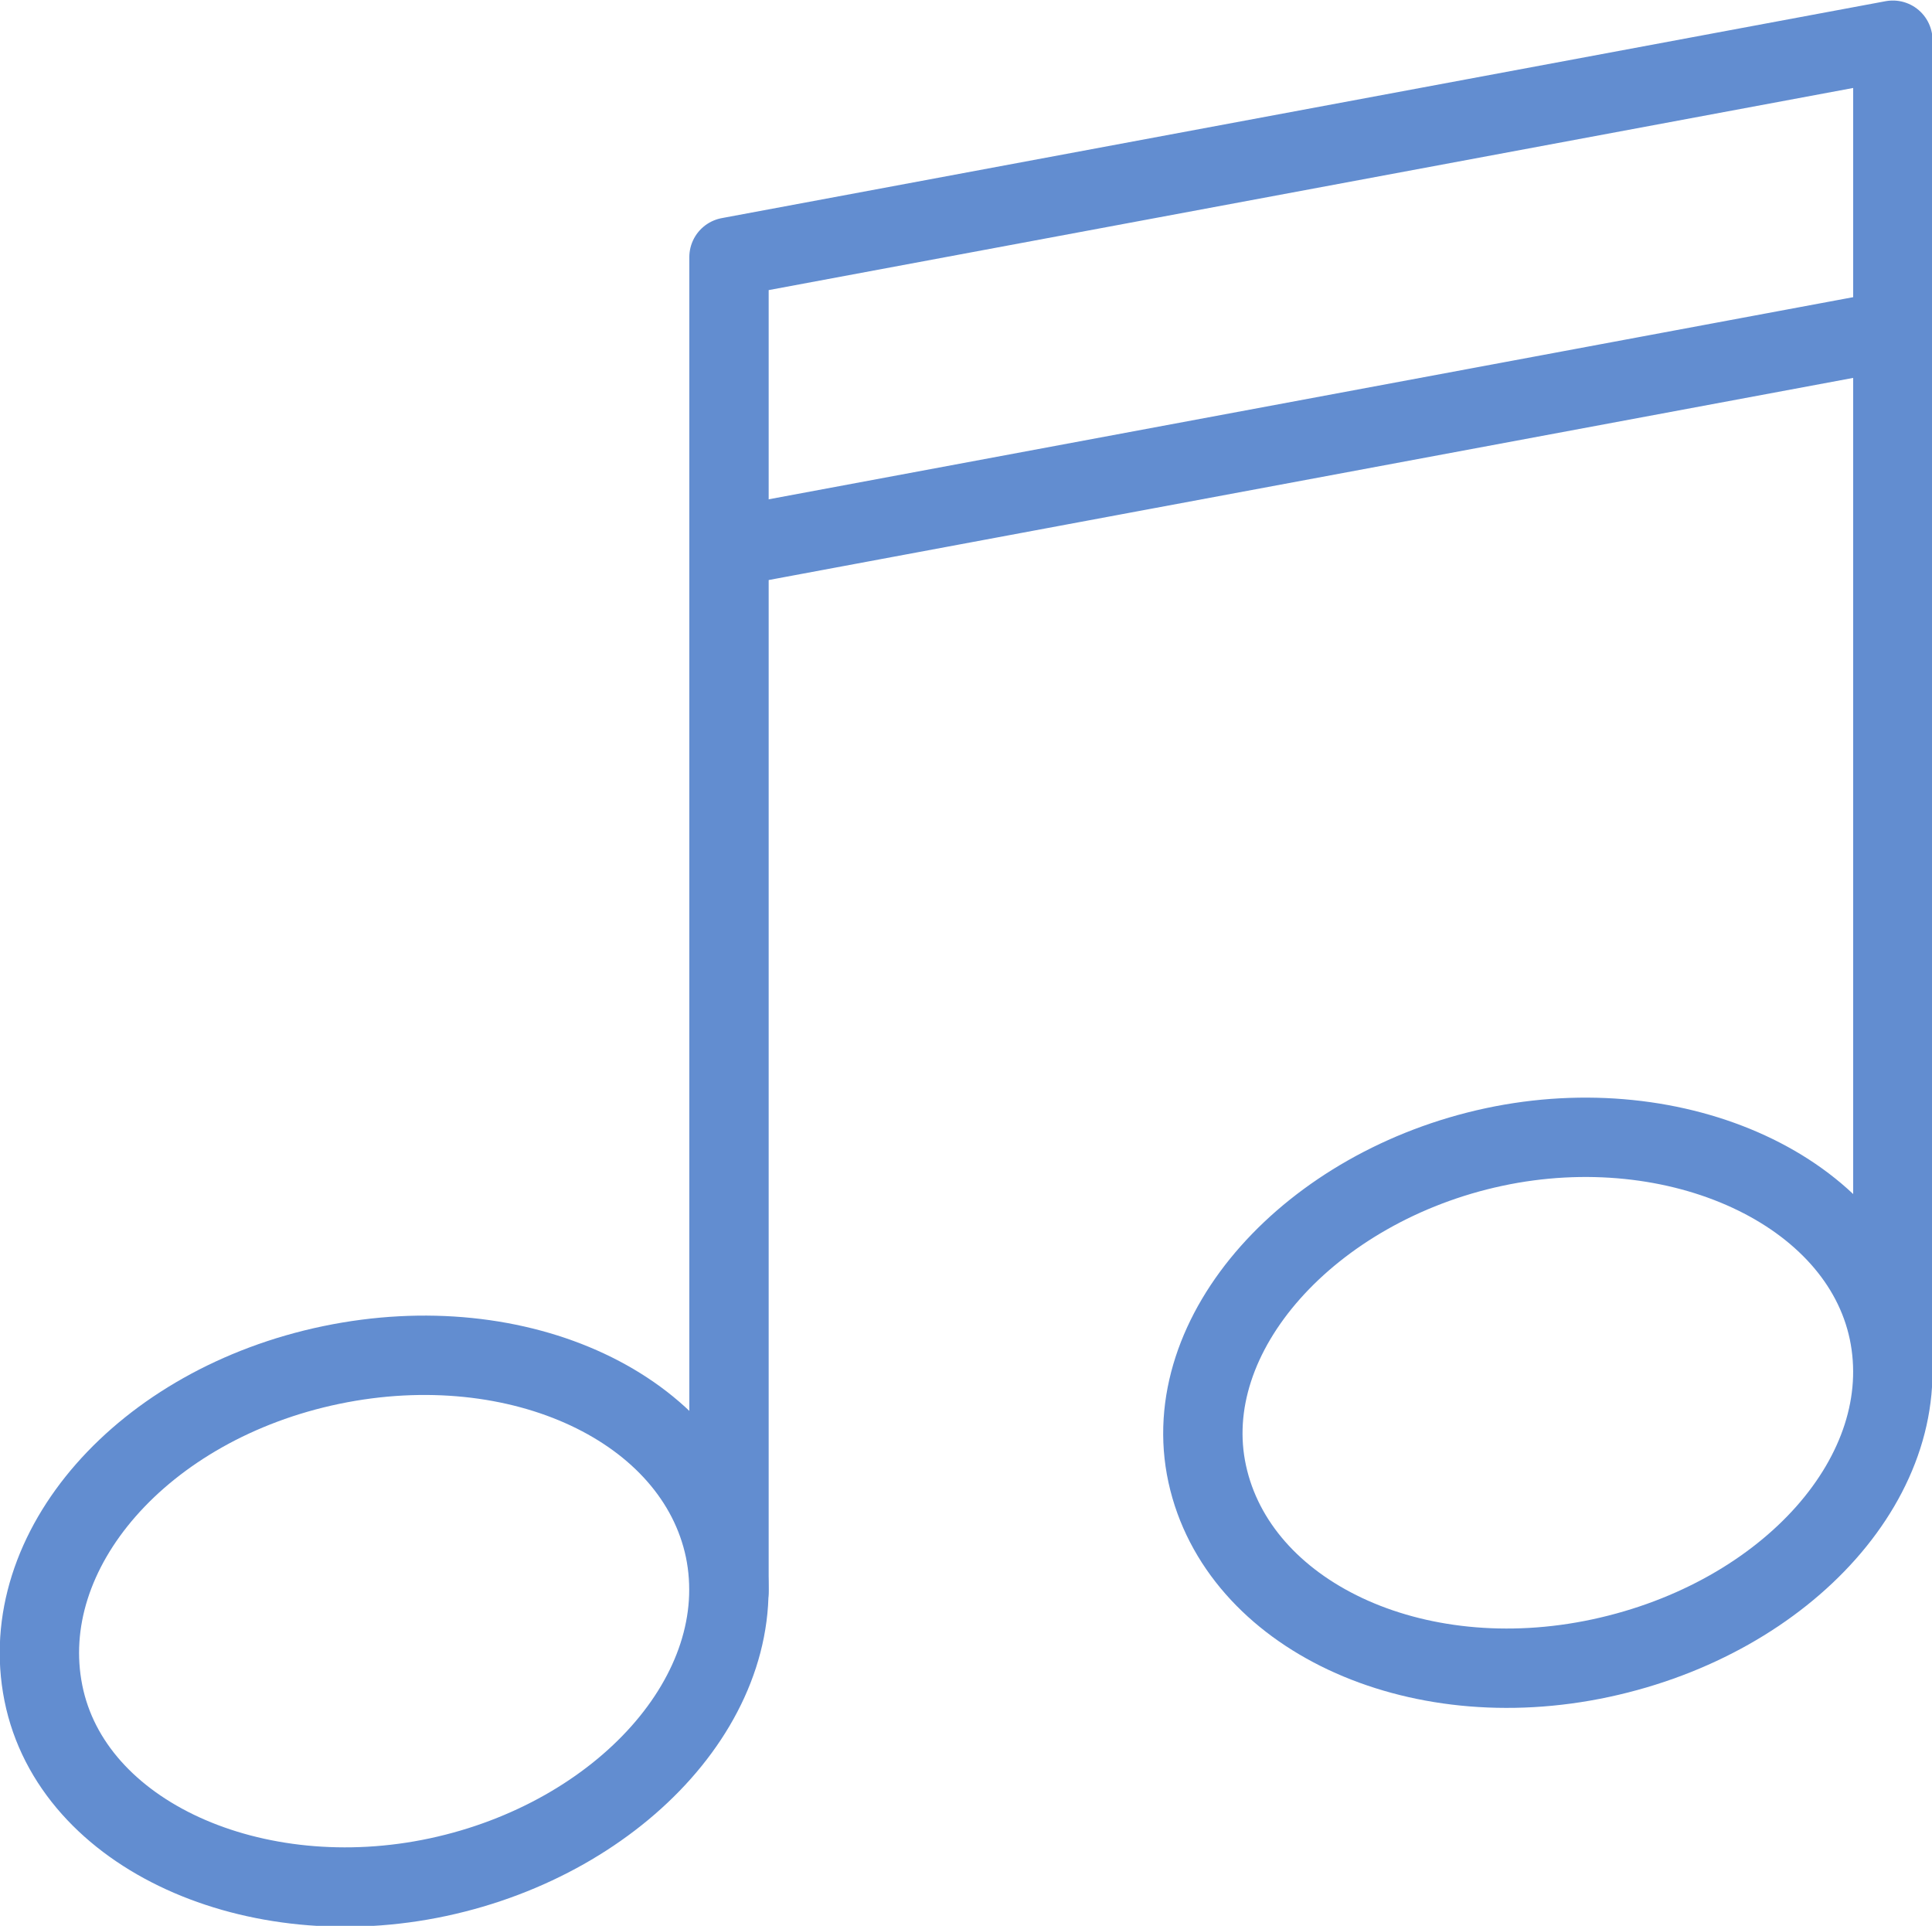 <svg xmlns="http://www.w3.org/2000/svg" viewBox="0 0 18.26 18.2"><defs><style>.cls-1{fill:none;stroke:#628dd0;stroke-linecap:round;stroke-linejoin:round;stroke-width:0.75px;}</style></defs><g id="レイヤー_2" data-name="レイヤー 2"><g id="data"><path class="cls-1" d="M6.85,14.64c-.28-1.33-1.94-2.11-3.72-1.74S.14,14.65.41,16s2,2.11,3.73,1.74S7.13,16,6.85,14.64Z"/><path class="cls-1" d="M17.85,12.58c-.28-1.33-2-2.11-3.73-1.74s-3,1.76-2.71,3.09,1.95,2.12,3.72,1.74S18.13,13.92,17.85,12.58Z"/><polyline class="cls-1" points="17.89 12.98 17.89 0.38 6.89 2.43 6.89 15.04"/><line class="cls-1" x1="17.89" y1="3.12" x2="6.89" y2="5.17"/></g></g></svg>